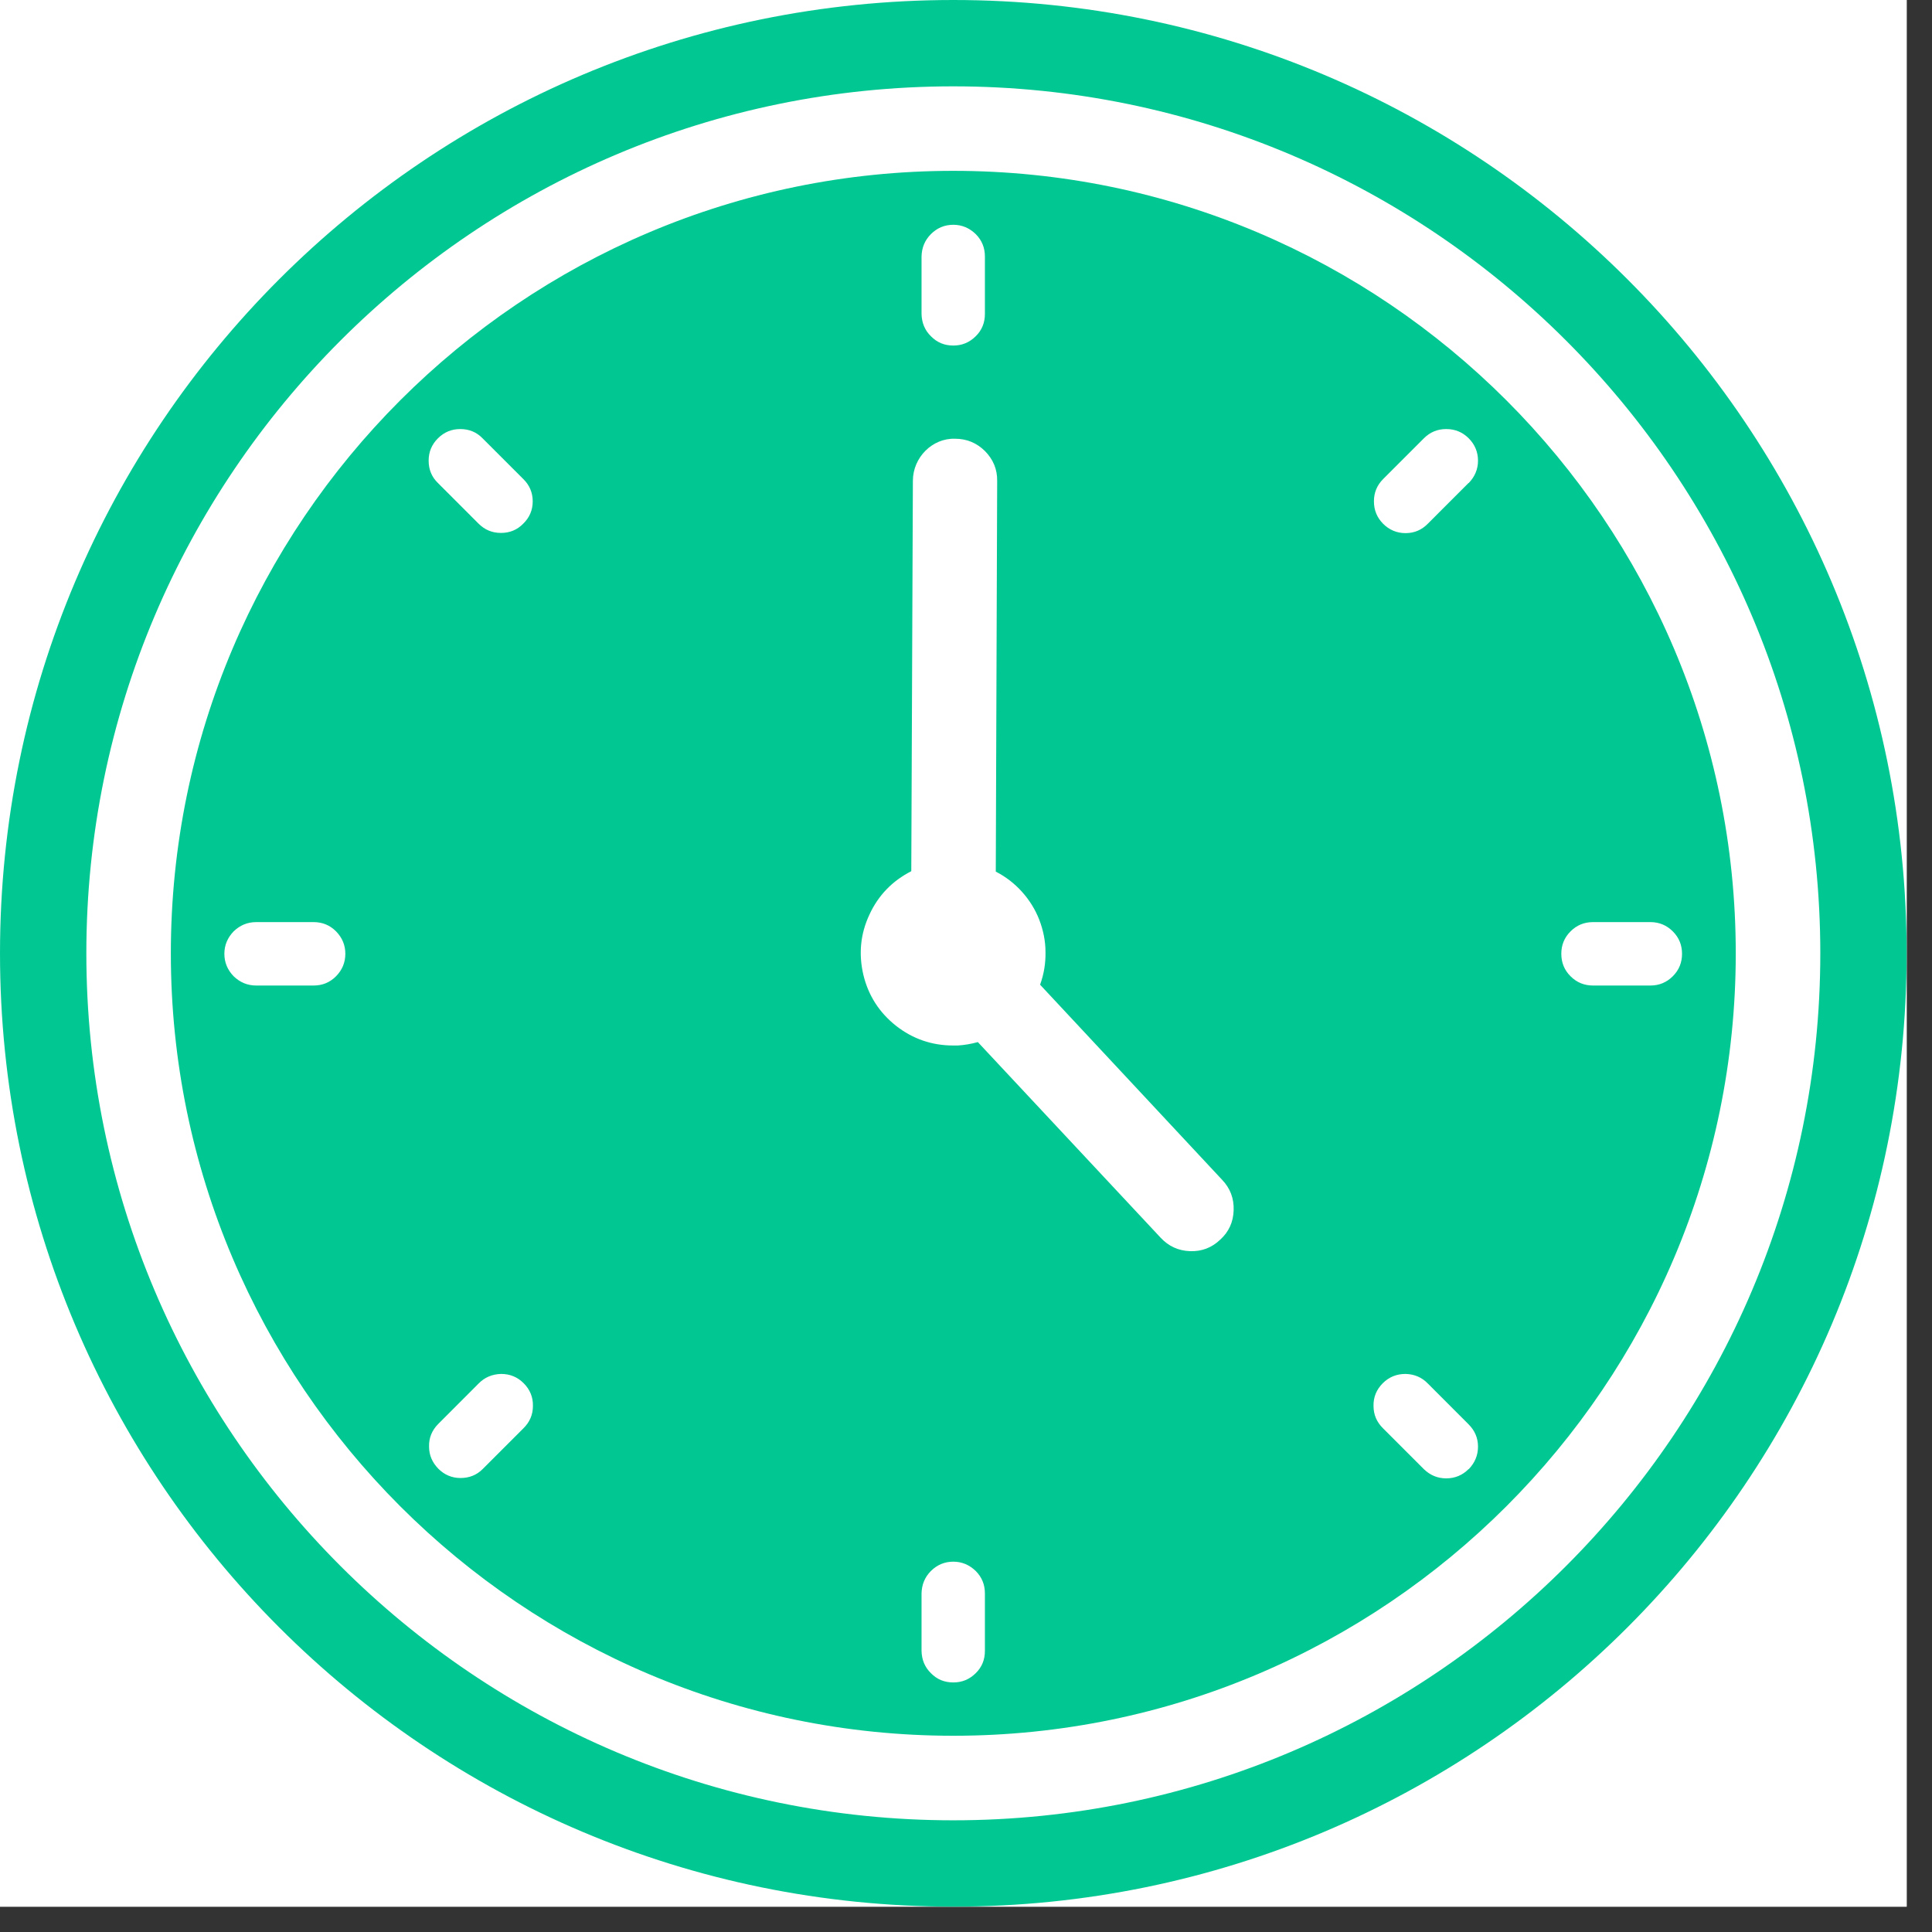 <svg xmlns="http://www.w3.org/2000/svg" xmlns:xlink="http://www.w3.org/1999/xlink" width="50" zoomAndPan="magnify" viewBox="0 0 37.5 37.5" height="50" preserveAspectRatio="xMidYMid meet" version="1.0"><rect x="0" y="0" width="37.5" height="37.5" fill="#333333" stroke="none"/><defs><clipPath id="8e3c9f1706"><path d="M 0 0 L 37.008 0 L 37.008 37.008 L 0 37.008 Z M 0 0 " clip-rule="nonzero"/></clipPath><clipPath id="d8c3a44eb0"><path d="M 0 0 L 37.008 0 L 37.008 37.008 L 0 37.008 Z M 0 0 " clip-rule="nonzero"/></clipPath></defs><g clip-path="url(#8e3c9f1706)"><path fill="#ffffff" d="M 0 0 L 37.008 0 L 37.008 37.008 L 0 37.008 Z M 0 0 " fill-opacity="1" fill-rule="nonzero"/><path fill="#ffffff" d="M 0 0 L 37.008 0 L 37.008 37.008 L 0 37.008 Z M 0 0 " fill-opacity="1" fill-rule="nonzero"/></g><path fill="#01c892" d="M 18.504 3.316 C 10.129 3.316 3.316 10.129 3.316 18.504 C 3.316 26.879 10.129 33.691 18.504 33.691 C 26.879 33.691 33.691 26.879 33.691 18.504 C 33.691 10.129 26.879 3.316 18.504 3.316 Z M 6.086 19.129 L 4.973 19.129 C 4.801 19.129 4.656 19.066 4.535 18.949 C 4.418 18.828 4.355 18.684 4.355 18.512 C 4.355 18.344 4.418 18.199 4.535 18.078 C 4.656 17.961 4.801 17.898 4.973 17.898 L 6.086 17.898 C 6.258 17.898 6.402 17.957 6.523 18.078 C 6.641 18.199 6.703 18.344 6.703 18.512 C 6.703 18.684 6.641 18.828 6.523 18.949 C 6.402 19.07 6.258 19.129 6.086 19.129 Z M 17.887 4.98 C 17.891 4.809 17.949 4.664 18.07 4.543 C 18.188 4.426 18.332 4.363 18.504 4.363 C 18.672 4.363 18.816 4.426 18.938 4.543 C 19.059 4.664 19.117 4.809 19.117 4.98 L 19.117 6.094 C 19.117 6.262 19.059 6.41 18.938 6.527 C 18.816 6.648 18.672 6.707 18.504 6.707 C 18.332 6.707 18.188 6.648 18.07 6.527 C 17.949 6.41 17.891 6.262 17.887 6.094 Z M 10.156 27.727 L 9.367 28.516 C 9.25 28.633 9.105 28.688 8.938 28.688 C 8.77 28.688 8.625 28.625 8.508 28.508 C 8.391 28.387 8.328 28.246 8.328 28.078 C 8.324 27.91 8.383 27.766 8.5 27.645 L 9.289 26.855 C 9.406 26.734 9.555 26.672 9.727 26.668 C 9.898 26.668 10.043 26.727 10.164 26.848 C 10.285 26.969 10.348 27.117 10.344 27.289 C 10.344 27.461 10.281 27.605 10.156 27.727 Z M 10.156 10.164 C 10.039 10.285 9.895 10.344 9.723 10.344 C 9.555 10.344 9.41 10.285 9.289 10.164 L 8.5 9.375 C 8.379 9.258 8.32 9.113 8.32 8.941 C 8.32 8.773 8.379 8.629 8.5 8.508 C 8.621 8.387 8.766 8.328 8.934 8.328 C 9.105 8.328 9.25 8.387 9.367 8.508 L 10.156 9.297 C 10.277 9.414 10.34 9.562 10.34 9.73 C 10.34 9.902 10.277 10.047 10.156 10.164 Z M 19.117 32.043 C 19.117 32.215 19.059 32.359 18.938 32.477 C 18.816 32.598 18.672 32.656 18.504 32.656 C 18.332 32.656 18.188 32.598 18.07 32.477 C 17.949 32.359 17.891 32.215 17.887 32.043 L 17.887 30.93 C 17.891 30.758 17.949 30.613 18.07 30.492 C 18.188 30.375 18.332 30.312 18.504 30.312 C 18.672 30.312 18.816 30.375 18.938 30.492 C 19.059 30.613 19.117 30.758 19.117 30.93 Z M 23.684 24.062 C 23.52 24.219 23.324 24.293 23.098 24.285 C 22.871 24.277 22.68 24.188 22.527 24.023 L 18.98 20.227 C 18.852 20.262 18.723 20.285 18.59 20.293 C 18.559 20.293 18.531 20.293 18.5 20.293 C 18.086 20.293 17.715 20.164 17.391 19.91 C 17.066 19.652 16.855 19.324 16.758 18.922 C 16.664 18.52 16.699 18.129 16.875 17.754 C 17.047 17.379 17.32 17.098 17.688 16.91 L 17.719 9.332 C 17.719 8.879 18.098 8.5 18.539 8.516 C 18.766 8.516 18.961 8.598 19.121 8.758 C 19.277 8.918 19.359 9.109 19.355 9.336 L 19.328 16.918 C 19.52 17.016 19.691 17.148 19.836 17.309 C 19.98 17.469 20.094 17.652 20.172 17.852 C 20.25 18.055 20.293 18.266 20.293 18.48 C 20.297 18.699 20.262 18.91 20.188 19.113 L 23.723 22.902 C 23.879 23.066 23.953 23.262 23.945 23.492 C 23.938 23.719 23.852 23.91 23.684 24.062 Z M 28.504 28.516 C 28.387 28.633 28.242 28.695 28.07 28.695 C 27.902 28.695 27.758 28.633 27.637 28.516 L 26.848 27.727 C 26.723 27.605 26.66 27.461 26.66 27.289 C 26.656 27.117 26.719 26.969 26.84 26.848 C 26.961 26.727 27.109 26.668 27.281 26.668 C 27.453 26.672 27.598 26.734 27.715 26.855 L 28.504 27.645 C 28.625 27.766 28.688 27.91 28.688 28.078 C 28.688 28.25 28.625 28.395 28.508 28.516 Z M 28.504 9.375 L 27.715 10.164 C 27.598 10.285 27.453 10.348 27.281 10.348 C 27.113 10.348 26.965 10.285 26.848 10.168 C 26.727 10.047 26.668 9.902 26.668 9.73 C 26.668 9.562 26.727 9.418 26.848 9.297 L 27.637 8.508 C 27.758 8.387 27.902 8.328 28.07 8.328 C 28.242 8.328 28.387 8.387 28.508 8.508 C 28.625 8.625 28.688 8.773 28.688 8.941 C 28.688 9.109 28.625 9.254 28.508 9.375 Z M 32.035 19.129 L 30.922 19.129 C 30.75 19.129 30.605 19.07 30.484 18.949 C 30.363 18.828 30.305 18.684 30.305 18.512 C 30.305 18.344 30.363 18.199 30.484 18.078 C 30.605 17.957 30.75 17.898 30.922 17.898 L 32.035 17.898 C 32.207 17.898 32.352 17.961 32.469 18.078 C 32.59 18.199 32.648 18.344 32.648 18.512 C 32.648 18.684 32.59 18.828 32.469 18.949 C 32.352 19.066 32.207 19.129 32.035 19.129 Z M 32.035 19.129 " fill-opacity="1" fill-rule="nonzero"/><g clip-path="url(#d8c3a44eb0)"><path fill="#01c892" d="M 18.504 0 C 8.285 0 0 8.285 0 18.504 C 0 28.723 8.285 37.008 18.504 37.008 C 28.723 37.008 37.008 28.723 37.008 18.504 C 37.008 8.285 28.723 0 18.504 0 Z M 18.504 35.332 C 9.223 35.332 1.676 27.781 1.676 18.504 C 1.676 9.223 9.223 1.676 18.504 1.676 C 27.781 1.676 35.332 9.223 35.332 18.504 C 35.332 27.781 27.781 35.332 18.504 35.332 Z M 18.504 35.332 " fill-opacity="1" fill-rule="nonzero"/></g></svg>
